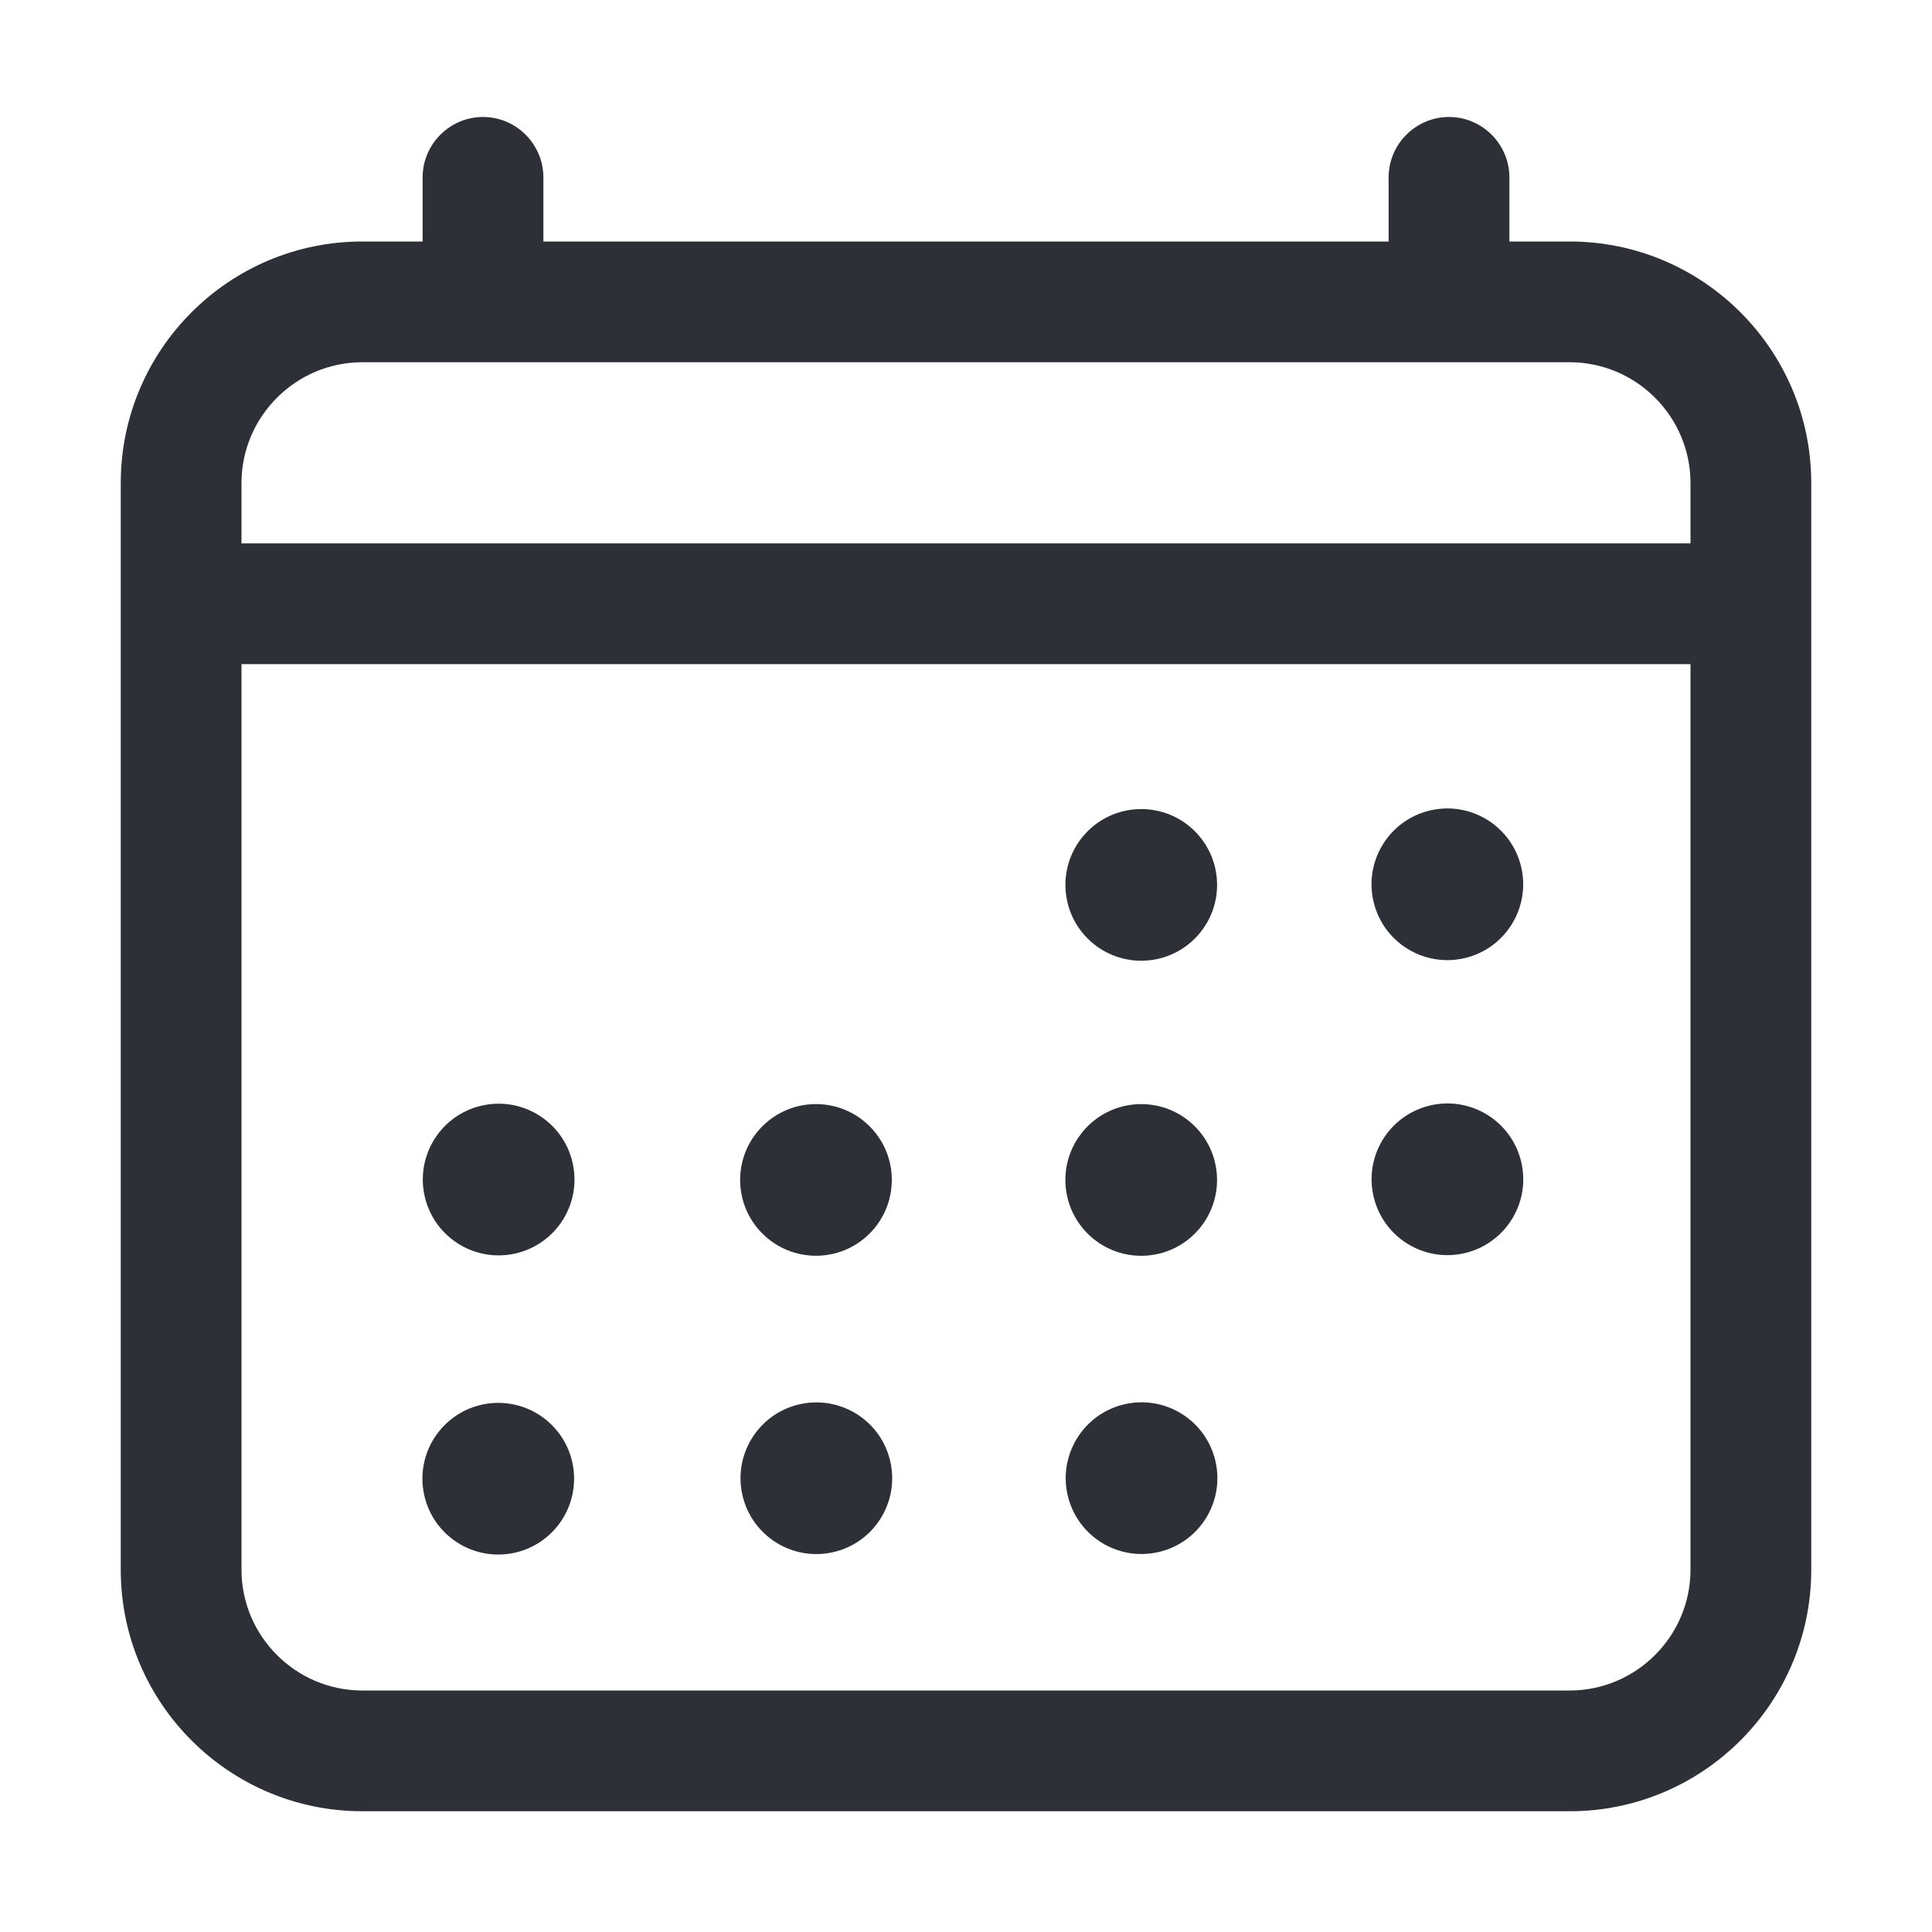 <?xml version="1.0" encoding="utf-8"?>
<!-- Generator: Adobe Illustrator 25.0.1, SVG Export Plug-In . SVG Version: 6.00 Build 0)  -->
<svg version="1.1" id="Calque_1" xmlns="http://www.w3.org/2000/svg" xmlns:xlink="http://www.w3.org/1999/xlink" x="0px" y="0px"
	 viewBox="0 0 512 512" style="enable-background:new 0 0 512 512;" xml:space="preserve">
<style type="text/css">
	.st0{fill:#2D3137;}
</style>
<g>
	<path class="st0" d="M416,64h-16V47c0-8.8-7.2-16-16-16s-16,7.2-16,16v17H144V47c0-8.8-7.2-16-16-16s-16,7.2-16,16v17H96
		c-35.3,0-64,28.7-64,64v288c0,35.3,28.7,64,64,64h320c35.3,0,64-28.7,64-64V128C480,92.7,451.3,64,416,64z M96,96h320
		c17.6,0,32,14.4,32,32v16H64v-16C64,110.4,78.4,96,96,96z M416,448H96c-17.6,0-32-14.4-32-32V176h384v240
		C448,433.6,433.6,448,416,448z"/>
	
		<ellipse transform="matrix(0.707 -0.707 0.707 0.707 -77.216 282.583)" class="st0" cx="302.5" cy="234.5" rx="20.1" ry="20.1"/>
	
		<ellipse transform="matrix(0.973 -0.23 0.23 0.973 -43.615 94.406)" class="st0" cx="383.6" cy="234.5" rx="20.1" ry="20.1"/>
	
		<ellipse transform="matrix(0.707 -0.707 0.707 0.707 -132.512 305.488)" class="st0" cx="302.5" cy="312.7" rx="20.1" ry="20.1"/>
	
		<ellipse transform="matrix(0.973 -0.23 0.23 0.973 -61.582 96.498)" class="st0" cx="383.6" cy="312.7" rx="20.1" ry="20.1"/>
	
		<ellipse transform="matrix(0.973 -0.23 0.23 0.973 -68.31 38.715)" class="st0" cx="132.1" cy="312.7" rx="20.1" ry="20.1"/>
	
		<ellipse transform="matrix(0.707 -0.707 0.707 0.707 -157.76 244.535)" class="st0" cx="216.3" cy="312.7" rx="20.1" ry="20.1"/>
	
		<ellipse transform="matrix(0.707 -0.707 0.707 0.707 -238.424 208.194)" class="st0" cx="132.1" cy="391.9" rx="20.1" ry="20.1"/>
	
		<ellipse transform="matrix(0.973 -0.23 0.23 0.973 -84.254 60.179)" class="st0" cx="216.3" cy="391.9" rx="20.1" ry="20.1"/>
	
		<ellipse transform="matrix(0.973 -0.23 0.23 0.973 -81.948 79.984)" class="st0" cx="302.5" cy="391.9" rx="20.1" ry="20.1"/>
</g>
</svg>
